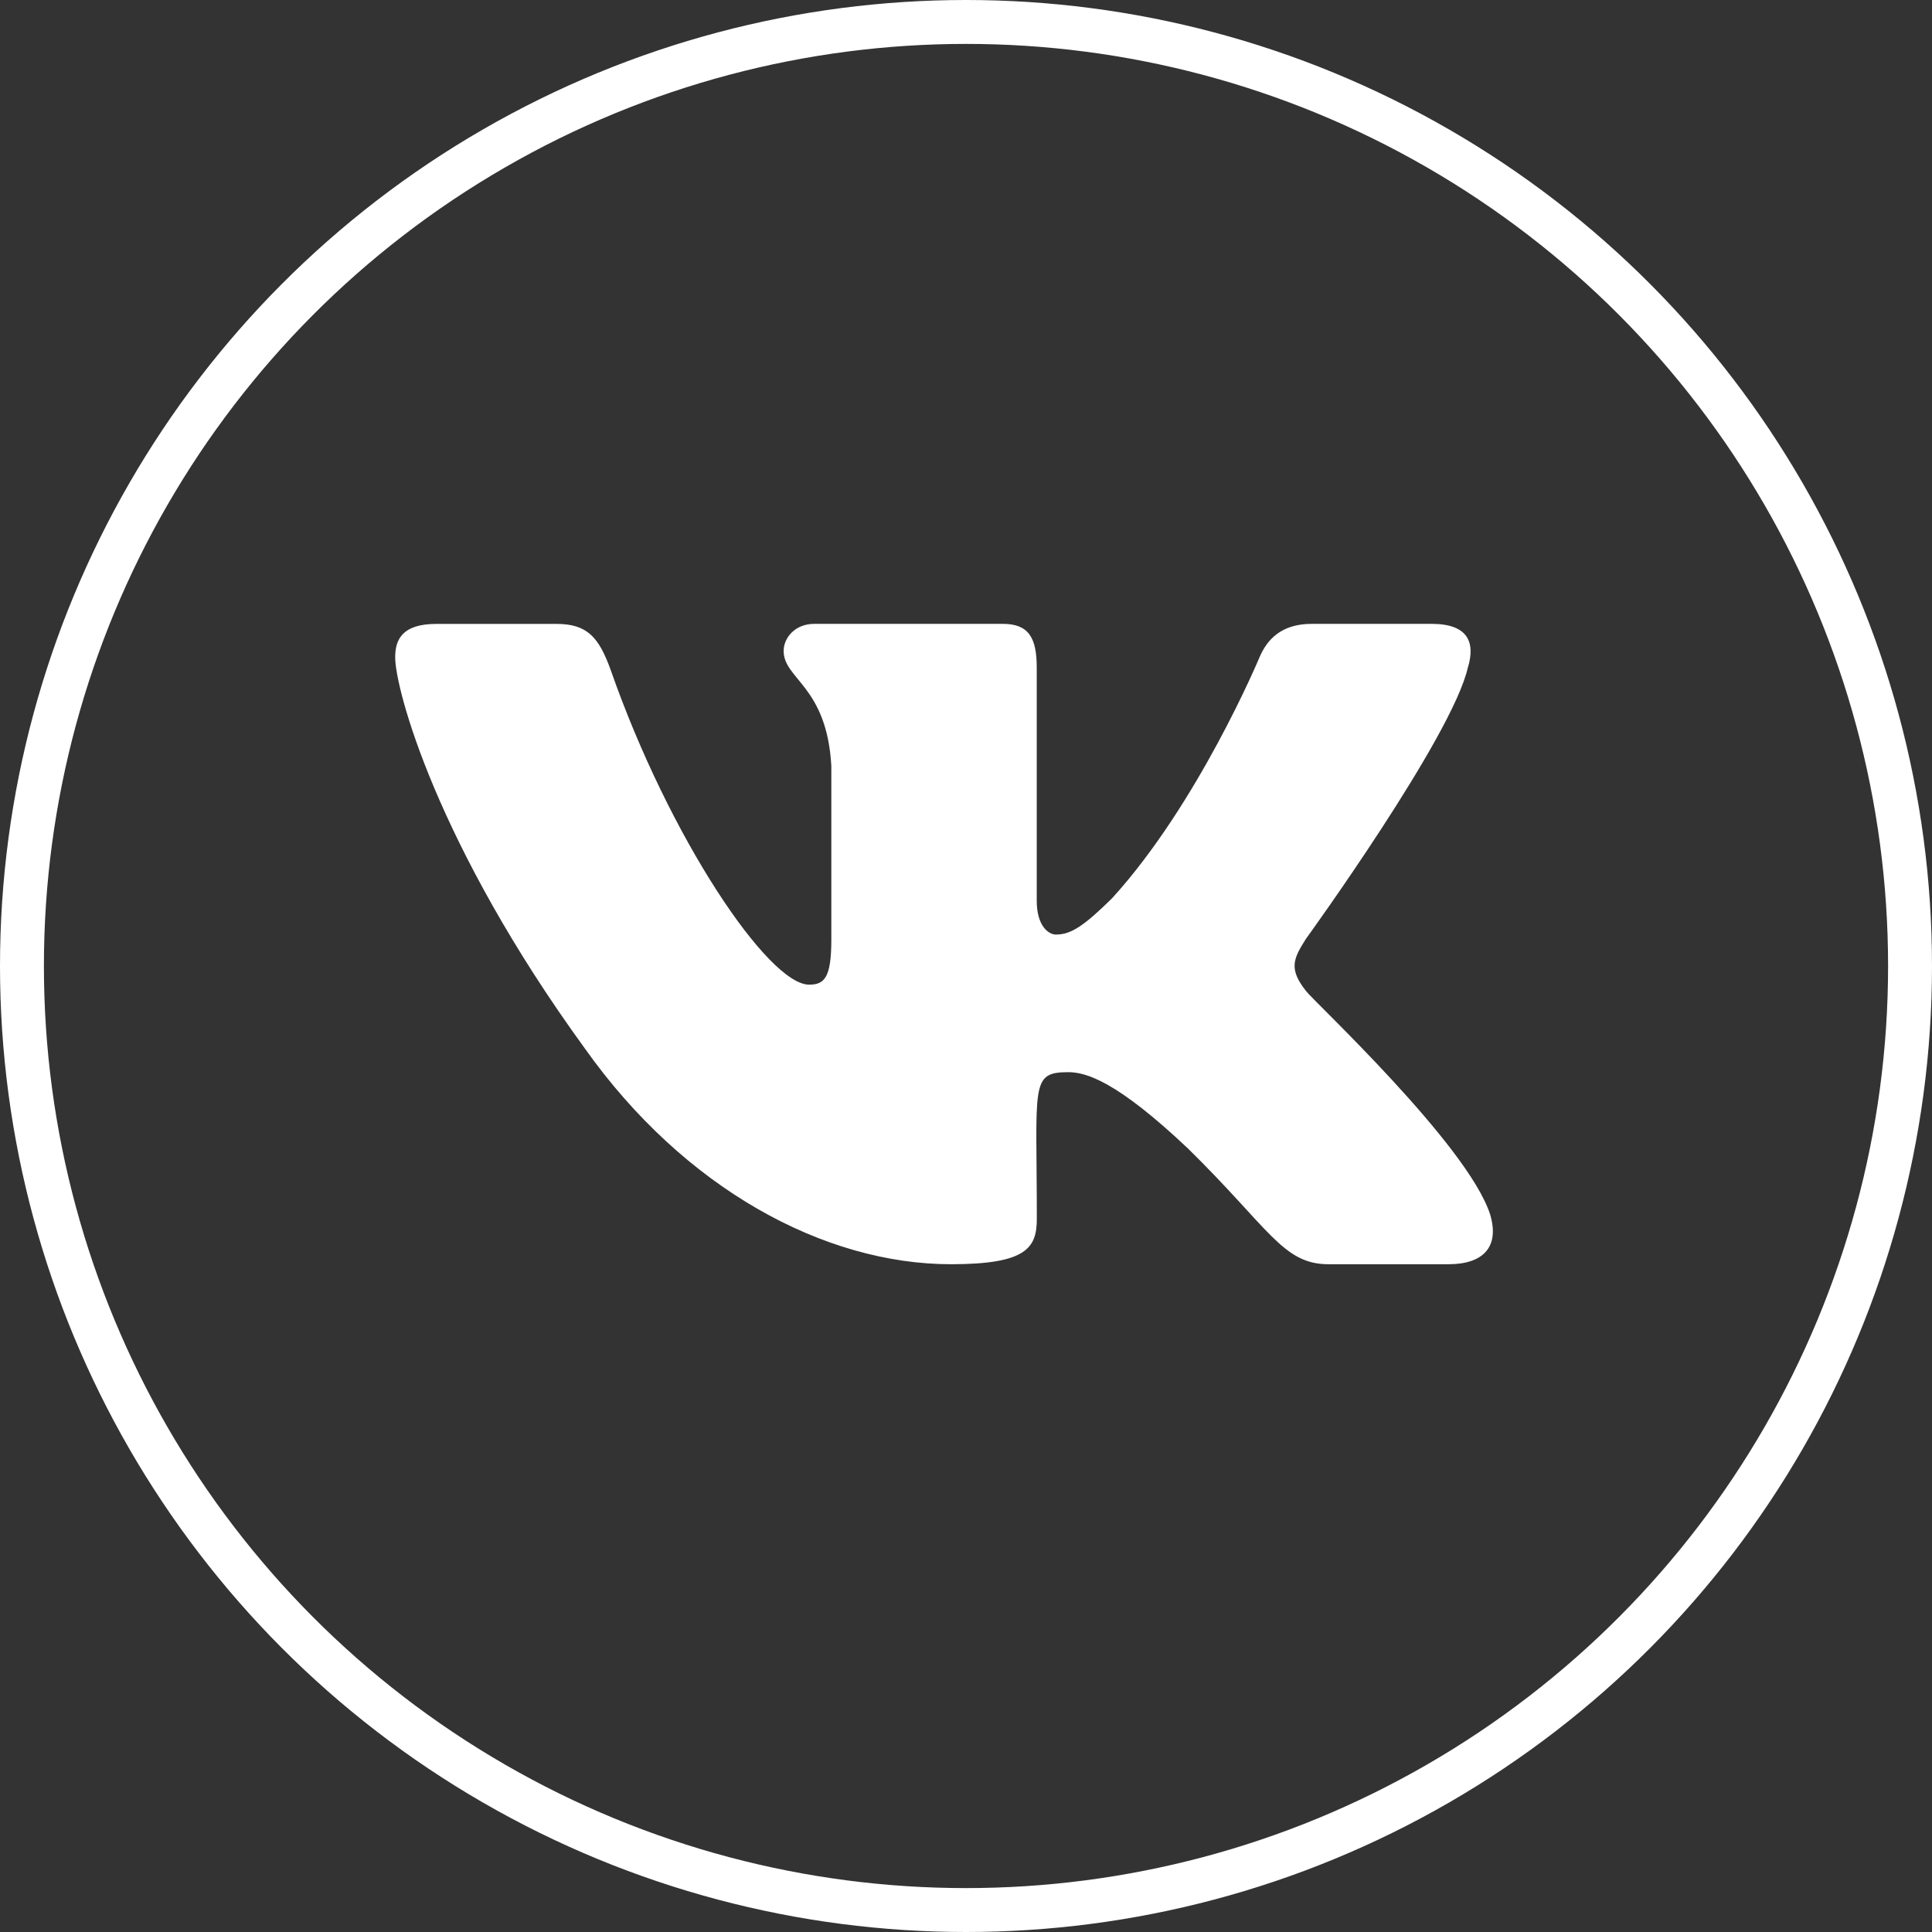 <svg width="44" height="44" viewBox="0 0 44 44" fill="none" xmlns="http://www.w3.org/2000/svg">
<rect x="0" y="0" width="44" height="44" fill="#333333" stroke="none"/>
<circle cx="22" cy="22" r="21.5" stroke="white"/>
<g clip-path="url(#clip0_76_255)">
<path d="M29.745 22.571C29.341 22.061 29.456 21.833 29.745 21.377C29.75 21.372 33.087 16.762 33.43 15.198L33.432 15.197C33.603 14.627 33.432 14.208 32.606 14.208H29.873C29.177 14.208 28.856 14.568 28.684 14.97C28.684 14.97 27.293 18.301 25.324 20.46C24.689 21.084 24.395 21.284 24.048 21.284C23.877 21.284 23.611 21.084 23.611 20.515V15.197C23.611 14.514 23.417 14.208 22.841 14.208H18.543C18.106 14.208 17.847 14.527 17.847 14.824C17.847 15.472 18.831 15.621 18.933 17.444V21.399C18.933 22.266 18.776 22.425 18.427 22.425C17.498 22.425 15.243 19.08 13.906 15.252C13.636 14.509 13.373 14.209 12.672 14.209H9.938C9.157 14.209 9 14.569 9 14.971C9 15.681 9.929 19.214 13.321 23.88C15.581 27.066 18.765 28.792 21.66 28.792C23.401 28.792 23.613 28.408 23.613 27.749C23.613 24.705 23.456 24.418 24.328 24.418C24.732 24.418 25.428 24.618 27.053 26.154C28.91 27.976 29.216 28.792 30.255 28.792H32.989C33.768 28.792 34.163 28.408 33.935 27.652C33.416 26.061 29.903 22.79 29.745 22.571V22.571Z" fill="white"/>
</g>
<defs>
<clipPath id="clip0_76_255">
<rect width="25" height="25" fill="white" transform="translate(9 9)"/>
</clipPath>
</defs>
</svg>
